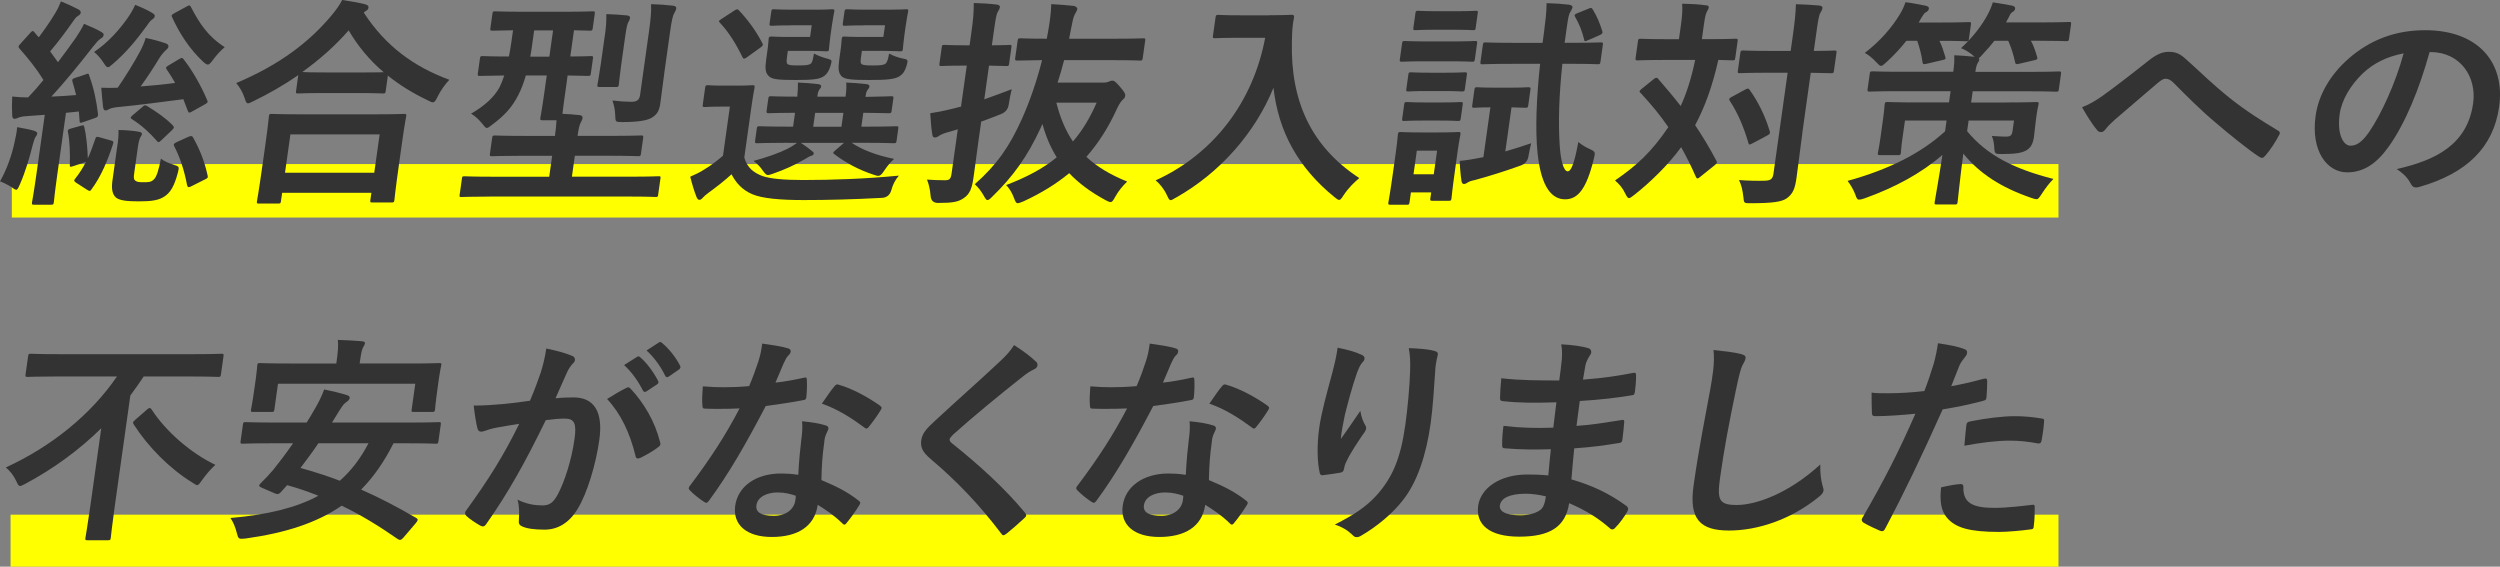 <?xml version="1.0" encoding="UTF-8"?><svg id="_レイヤー_2" xmlns="http://www.w3.org/2000/svg" viewBox="0 0 648.83 147.07"><rect x="0" y="0" width="648.83" height="147.07" fill="#808080" stroke="none"/><defs><style>.cls-1{fill:#ff0;}.cls-2{fill:#333;}</style></defs><g id="MV"><rect class="cls-1" x="3.07" y="42.58" width="531.17" height="13.88"/><g><path class="cls-2" d="M3.83,36.66c.29-1.26,.5-2.29,.63-3.66,1.69,.29,3.38,.63,4.32,.92,.66,.23,.92,.46,.89,.69-.05,.34-.14,.57-.41,.86-.21,.29-.51,1.14-.76,2.12-.8,3.2-1.91,7.03-3.35,10.29-.42,.92-.6,1.37-.94,1.37-.29,0-.65-.29-1.23-.69-.69-.46-2.25-1.26-2.97-1.49,1.7-3.03,3-6.52,3.83-10.41ZM22.27,19.27c.67-.23,.73-.23,.88,.34,1.21,3.32,1.86,6.46,2.29,10.01,.04,.57-.11,.8-.84,1.03l-2.97,1.03c-.85,.29-.96,.29-.98-.4l-.19-2.34-3.34,.34-2.21,15.73c-.74,5.26-.9,7.21-.94,7.49-.08,.57-.15,.63-.72,.63h-4.39c-.58,0-.63-.06-.55-.63,.05-.34,.43-2.23,1.17-7.49l2.14-15.21-4.73,.34c-.99,.06-1.76,.23-2.26,.46-.37,.17-.55,.23-.9,.23-.4,0-.53-.34-.56-.92-.09-1.43-.09-3.03,0-4.86,1.54,.17,2.74,.23,4.13,.23,1.42-1.49,2.73-2.97,3.98-4.52-1.79-2.92-3.95-5.6-6.24-8.18-.2-.23-.23-.4-.22-.51,.03-.23,.23-.4,.51-.74l2.53-2.8c.54-.57,.72-.63,1.06-.17,.4,.46,.74,.92,1.14,1.32,1.42-1.89,3-4.12,4.29-6.29,.68-1.14,1.02-1.89,1.47-3.03,1.59,.63,3.16,1.37,4.5,2.06,.54,.29,.67,.57,.62,.92-.05,.34-.31,.57-.62,.74-.5,.29-.78,.63-1.29,1.37-2.09,2.97-3.8,5.26-6.02,7.89l2.03,2.8c1.63-2.12,3.14-4.23,4.65-6.35,.8-1.2,1.48-2.29,2.12-3.6,1.47,.63,3.22,1.32,4.5,2.12,.48,.29,.63,.46,.58,.8-.06,.4-.26,.63-.76,.92-.63,.4-1.05,.92-2.1,2.23-3.74,4.8-7.42,9.27-10.69,12.81,2.09-.06,4.25-.23,6.41-.4-.29-1.2-.59-2.34-.95-3.49-.16-.51-.01-.74,.71-.97l2.79-.92Zm-1.3,13.38c.73-.23,.78-.17,.93,.4,.48,1.94,.84,5.55,.89,8.06,.74-1.6,1.32-3.26,1.91-4.98,.2-.63,.39-.74,1.11-.51l3.06,.86c.61,.17,.64,.34,.44,.97-1.32,4.06-3,8.24-5.58,11.72-.3,.51-.53,.46-1.16,.06l-2.75-1.77c-.69-.46-.66-.63-.31-1.09,1.12-1.37,2.02-2.86,2.8-4.35l-3.27,1.09c-.85,.29-.96,.23-.92-.4,.09-3.09-.04-6.29-.49-8.41-.09-.57-.02-.69,.71-.92l2.65-.74ZM39.63,3.43c.47,.34,.57,.46,.53,.74-.05,.34-.14,.57-.64,.86-.51,.34-.95,.97-1.59,1.89-2.43,3.32-5.03,6.58-8.64,9.67-.66,.57-.99,.86-1.28,.86-.35,0-.64-.4-1.16-1.2-.71-1.09-1.66-2.17-2.44-2.75,3.7-2.52,6.39-5.6,8.54-8.58,.94-1.32,1.7-2.63,2.13-3.66,1.48,.57,3.38,1.43,4.55,2.17Zm6.88,11.9c.31-.17,.5-.29,.67-.29s.27,.11,.47,.34c2.35,3.03,4.48,6.75,6.13,10.64,.22,.51,.14,.63-.55,1.03l-3.38,1.89c-.31,.17-.5,.29-.68,.29-.23,0-.32-.17-.45-.51l-1.14-2.97c-5.82,.74-11.24,1.49-16.57,2-1.29,.11-2.12,.29-2.56,.51-.44,.23-.69,.4-1.1,.4-.35,0-.53-.34-.61-.97-.15-1.43-.35-3.26-.46-4.92,1.55,.06,2.88,.06,4.27,0,1.95-2.8,4.43-6.86,5.61-9.09,.7-1.26,1.29-2.57,1.64-3.83,2.02,.4,3.8,.92,5.12,1.37,.6,.23,.86,.46,.79,.92-.05,.34-.25,.51-.64,.86-.39,.34-1.22,1.26-1.74,2.12-.98,1.66-3.06,4.92-4.84,7.32,3.15-.23,5.96-.51,8.96-.92-.69-1.26-1.45-2.4-2.22-3.55-.28-.46-.15-.57,.48-.97l2.77-1.66Zm-15.99,22.13c.18-1.26,.26-2.23,.23-3.72,1.33,0,3.84,.17,5.36,.46,.56,.11,.76,.34,.73,.57-.05,.34-.18,.46-.34,.74-.23,.4-.5,1.09-.7,2.52l-.97,6.92c-.15,1.03-.17,1.6,.3,1.94,.41,.34,.92,.4,2.02,.4s2.01,.06,2.75-.69c.8-.74,1.29-2.57,1.86-5.43,.83,.69,2.14,1.2,3.36,1.6,1.38,.46,1.44,.46,1.05,2-.98,3.72-1.99,5.15-3.34,6.12-1.54,1.09-3.43,1.37-6.78,1.37-3.12,0-4.99-.23-5.93-.97-.93-.8-1.25-2.17-.95-4.35l1.33-9.49Zm6.45-9.72c.59-.51,.71-.51,1.19-.23,2.34,1.43,4.71,3.03,6.58,4.92,.26,.23,.4,.46,.37,.69-.02,.17-.23,.4-.5,.69l-2.66,2.52c-.73,.69-.9,.69-1.25,.23-1.74-2-3.83-3.95-6.32-5.55-.27-.17-.48-.29-.46-.46,.02-.17,.16-.34,.49-.63l2.56-2.17ZM48.49,1.66c.69-.4,.85-.29,1.07,.17,2.19,4.18,4.31,7.55,8.76,10.41-.98,.8-2.14,2.06-3.06,3.32-.64,.86-.98,1.2-1.32,1.2-.29,0-.66-.23-1.22-.74-3.42-3.2-6.04-7.15-8.03-11.5-.27-.51-.19-.69,.56-1.09l3.25-1.77Zm.51,33.8c.67-.23,.84-.23,1.12,.23,1.79,3.26,2.91,6.01,3.76,9.84,.15,.57,.01,.74-.79,1.09l-3.42,1.72c-.68,.34-.97,.34-1.12-.29-.73-3.83-1.78-7.09-3.32-10.07-.27-.51-.13-.74,.61-1.09l3.15-1.43Z"/><path class="cls-2" d="M77.41,19.5c-3.71,2.57-7.61,4.8-11.63,6.75-.74,.34-1.12,.57-1.41,.57-.4,0-.58-.4-.9-1.43-.53-1.54-1.28-2.8-2.17-3.83,11.29-4.75,19-10.69,24.69-17.5,1.25-1.49,2.04-2.57,2.82-4.06,2.2,.34,4.29,.69,5.91,1.09,.66,.23,.98,.4,.91,.92-.04,.29-.2,.57-.7,.86-.19,.11-.38,.23-.52,.4,5.65,8.69,12.93,14.01,22.21,17.44-1.15,1.2-2.23,2.75-3.04,4.35-.5,1.09-.79,1.49-1.25,1.49-.29,0-.73-.17-1.31-.51-3.84-1.83-7.3-3.95-10.36-6.41l-.56,4c-.08,.57-.15,.63-.72,.63-.35,0-1.89-.11-6.51-.11h-8.95c-4.62,0-6.14,.11-6.54,.11-.58,0-.63-.06-.55-.63l.58-4.12Zm-10.17,33.34c-.58,0-.63-.06-.55-.63,.05-.34,.38-1.89,1.55-10.18l.69-4.92c.69-4.92,.81-6.58,.86-6.92,.08-.57,.15-.63,.72-.63,.35,0,2.35,.11,7.9,.11h18.48c5.54,0,7.58-.11,7.93-.11,.64,0,.68,.06,.6,.63-.05,.34-.4,2-.97,6.06l-.79,5.6c-1.16,8.24-1.26,9.78-1.3,10.07-.08,.57-.15,.63-.78,.63h-4.91c-.58,0-.63-.06-.55-.63l.27-1.89h-23.16l-.31,2.17c-.08,.57-.15,.63-.78,.63h-4.91Zm6.73-8.01h23.16l1.4-9.95h-23.16l-1.4,9.95Zm19.66-26.02c3.41,0,5.15-.06,5.96-.06-3.72-3.15-6.72-6.81-9.1-10.87-3.58,4.12-7.66,7.66-12.03,10.81,.69,.06,2.29,.11,6.22,.11h8.95Z"/><path class="cls-2" d="M127.02,51.02c-5.08,0-6.89,.11-7.23,.11-.58,0-.57-.06-.49-.63l.59-4.18c.07-.51,.08-.57,.66-.57,.35,0,2.12,.11,7.2,.11h14.79l.76-5.43h-7.62c-5.6,0-7.58,.11-7.93,.11-.64,0-.68-.06-.6-.63l.57-4.06c.09-.63,.15-.69,.79-.69,.35,0,2.29,.11,7.9,.11h7.62c.2-1.43,.32-2.69,.4-4.06h-3.64c-.58,0-.63-.06-.54-.69,.05-.34,.43-2.23,1.01-6.41l.64-4.52h-5.43c-.56,1.94-1.21,3.66-1.99,5.15-1.6,3.15-3.7,5.38-6.73,7.61-.72,.57-1.1,.86-1.39,.86-.35,0-.59-.34-1.18-1.09-.89-1.09-1.86-2-2.92-2.63,3.52-2,6.04-4.35,7.37-6.81,.4-.8,.83-1.83,1.24-3.09-4.34,.06-6.02,.11-6.31,.11-.58,0-.63-.06-.54-.69l.54-3.83c.08-.57,.15-.63,.72-.63,.29,0,2.06,.11,6.8,.11,.23-1.2,.46-2.46,.66-3.89l.41-2.92c-3.65,.06-5.04,.11-5.33,.11-.58,0-.63-.06-.55-.63l.53-3.77c.08-.57,.15-.63,.72-.63,.35,0,2,.11,7.03,.11h11.2c5.02,0,6.72-.11,7.06-.11,.58,0,.63,.06,.55,.63l-.53,3.77c-.08,.57-.15,.63-.72,.63-.29,0-1.38-.06-4.14-.11l-.96,6.81c3.64,0,5.04-.11,5.33-.11,.58,0,.63,.06,.55,.63l-.54,3.83c-.09,.63-.16,.69-.73,.69-.29,0-1.67-.06-5.3-.11l-.63,4.52c-.39,2.75-.63,4.46-.71,5.43,1.55,.06,2.98,.17,4.51,.34,.45,.06,.76,.34,.71,.69-.06,.46-.23,.8-.46,1.2-.31,.57-.55,1.43-.84,3.49h8.49c5.66,0,7.64-.11,7.99-.11,.58,0,.63,.06,.54,.69l-.57,4.06c-.08,.57-.15,.63-.72,.63-.35,0-2.29-.11-7.95-.11h-8.49l-.76,5.43h15.3c5.08,0,6.83-.11,7.18-.11,.58,0,.57,.06,.5,.57l-.59,4.18c-.08,.57-.09,.63-.67,.63-.35,0-2.06-.11-7.15-.11h-35.98Zm15.56-36.32l.96-6.81h-4.91l-.51,3.66c-.15,1.09-.3,2.17-.5,3.15h4.97Zm14.38-5.32c.28-2,.46-3.66,.4-5.72,2.19,.06,3.44,.17,5.38,.34,.57,.06,.82,.34,.78,.63-.06,.4-.15,.63-.37,.97-.3,.46-.53,1.32-.88,3.77l-1,7.09c-.49,3.49-.6,5.09-.65,5.43-.09,.63-.15,.69-.79,.69h-4.22c-.58,0-.63-.06-.54-.69,.05-.34,.39-1.94,.88-5.43l1-7.09Zm15.42,9.84c-.42,2.97-.72,5.55-1,7.55-.25,1.77-.69,2.86-2.21,3.77-1.14,.69-3.34,1.14-7.67,1.14-1.73,0-1.79,0-1.83-1.77-.05-1.32-.27-2.57-.73-3.83,1.87,.23,3.53,.34,4.8,.34,1.68,0,2.21-.51,2.4-1.89l2.27-16.19c.43-3.09,.67-5.2,.56-7.26,2.19,.06,3.73,.17,5.72,.4,.57,.06,.88,.34,.83,.63-.07,.51-.3,.92-.53,1.32-.38,.63-.66,1.83-1.08,4.8l-1.54,10.98Z"/><path class="cls-2" d="M193.17,40.89c.78,2.69,2.4,3.89,4.7,4.8,2.04,.69,5.51,1.03,10.54,1.03,7.45,0,16.1-.29,24.88-1.14-1.04,1.2-1.62,2.46-1.98,3.83q-.55,1.83-2.41,1.94c-7.39,.4-14.29,.57-20.3,.57s-10.8-.4-13.41-1.54c-2.5-1.09-4.11-2.8-5.34-5.15-1.73,1.6-3.73,3.15-6.05,4.86-.65,.51-1.04,.8-1.38,1.2-.34,.4-.6,.57-.89,.57-.35,0-.59-.29-.76-.74-.6-1.49-1.11-3.2-1.63-5.26,1.54-.69,2.41-1.09,3.67-1.89,1.64-.97,3.26-2.23,4.83-3.55l1.79-12.75h-2.37c-3,0-3.77,.11-4.06,.11-.64,0-.69-.06-.6-.69l.61-4.35c.08-.57,.15-.63,.78-.63,.29,0,1.02,.11,4.03,.11h3.23c3,0,3.94-.11,4.23-.11,.58,0,.63,.06,.55,.63-.05,.34-.4,2-.89,5.55l-1.77,12.58Zm.78-26.08c-.39,.29-.63,.4-.81,.4s-.33-.11-.46-.4c-1.65-3.43-3.59-6.52-5.85-8.92-.41-.4-.27-.51,.42-.97l3.24-2.12c.76-.46,.88-.51,1.29-.11,2.31,2.46,4.4,5.26,6.08,8.52,.22,.46,.2,.63-.51,1.14l-3.41,2.46Zm10.56,22.25c-5.66,0-7.64,.11-7.99,.11-.58,0-.63-.06-.54-.69l.43-3.09c.08-.57,.15-.63,.72-.63,.35,0,2.29,.11,7.95,.11h.75l.51-3.6c-4.74,0-6.49,.11-6.77,.11-.64,0-.68-.06-.6-.69l.43-3.09c.08-.57,.15-.63,.78-.63,.29,0,2.01,.11,6.74,.11,.16-1.54,.18-2.52,.17-3.66,2.06,.11,3.27,.17,5.2,.4,.51,.06,.88,.29,.84,.57-.05,.34-.18,.46-.47,.86-.37,.57-.42,.97-.54,1.83h7.33c.23-1.66,.25-2.63,.17-3.66,2.06,.11,3.33,.17,5.2,.4,.57,.06,.88,.29,.83,.63-.05,.34-.18,.46-.47,.86-.35,.46-.43,.97-.53,1.72l-.02,.11c4.57-.06,6.26-.17,6.61-.17,.64,0,.69,.06,.61,.63l-.43,3.09c-.09,.63-.15,.69-.79,.69-.35,0-2.01-.06-6.57-.11l-.51,3.6h1.04c5.66,0,7.64-.11,7.99-.11,.58,0,.63,.06,.55,.63l-.43,3.09c-.09,.63-.15,.69-.73,.69-.35,0-2.29-.11-7.95-.11h-3c2.7,1.77,6.08,3.15,11.02,4.18-.93,.86-1.83,1.94-2.5,2.97-.67,1.03-1.07,1.43-1.65,1.43-.29,0-.73-.17-1.28-.34-3.75-1.26-6.92-2.92-10.11-5.32-.42-.34-.28-.46,.31-.97l2.24-1.94h-11.21c.95,.63,1.84,1.26,2.67,1.94,.52,.4,.73,.57,.69,.86s-.36,.51-.84,.63c-.42,.11-1.26,.74-2,1.09-2.02,1.2-4.79,2.46-7.59,3.43-.67,.23-1.1,.4-1.44,.4-.52,0-.81-.4-1.44-1.26-.62-.92-1.43-1.72-2.32-2.4,3.6-.97,6.64-2.06,8.82-3.15,.81-.4,1.63-.92,2.47-1.54h-2.37Zm.82-30.48c-3.52,0-4.69,.11-5.04,.11-.58,0-.63-.06-.55-.63l.43-3.03c.08-.57,.15-.63,.72-.63,.35,0,1.49,.11,5.01,.11h5.89c2.77,0,3.77-.11,4.12-.11,.64,0,.69,.06,.61,.63-.05,.34-.3,1.32-.63,3.66l-.34,2.4c-.32,2.29-.35,3.32-.4,3.66-.07,.51-.14,.57-.77,.57-.35,0-1.31-.11-4.08-.11h-5.83l-.2,1.43c-.18,1.32-.13,1.72,.07,1.94,.36,.34,.98,.4,2.89,.4,2.08,0,2.79-.11,3.25-.51,.4-.4,.52-1.2,.77-2.57,1.07,.57,2.17,.97,3.62,1.37,1.06,.29,1.11,.34,.67,1.83-.42,1.32-.86,2-1.57,2.57-1.17,.92-3.1,1.09-7.49,1.09s-6.04-.17-6.86-.92c-.98-.86-1.11-1.94-.78-4.35l.43-3.09c.17-1.2,.15-1.89,.21-2.29,.08-.57,.15-.63,.78-.63,.35,0,1.37,.11,3.74,.11h6.24l.43-3.03h-5.31Zm13.05,26.31l.51-3.6h-7.33l-.51,3.6h7.33Zm5.95-26.31c-3.58,0-4.64,.11-4.98,.11-.64,0-.69-.06-.61-.63l.43-3.03c.08-.57,.15-.63,.78-.63,.35,0,1.37,.11,4.95,.11h6.12c2.71,0,3.77-.11,4.12-.11,.58,0,.63,.06,.55,.63-.05,.34-.3,1.32-.63,3.66l-.34,2.4c-.32,2.29-.35,3.32-.4,3.66-.07,.51-.14,.57-.72,.57-.35,0-1.37-.11-4.08-.11h-5.83l-.21,1.49c-.19,1.32-.17,1.6,.08,1.89,.31,.29,.92,.4,3.06,.4,1.79,0,2.79-.11,3.18-.46,.45-.34,.69-1.2,.95-2.63,1.02,.57,2.45,1.09,3.68,1.32,1.3,.23,1.27,.4,.82,1.94-.42,1.32-.85,1.94-1.56,2.46-1.23,.97-3.45,1.14-8.07,1.14s-6.33-.17-7.15-.92c-.86-.86-1-1.94-.66-4.35l.43-3.09c.17-1.2,.15-1.89,.21-2.29,.08-.57,.15-.63,.72-.63,.4,0,1.37,.11,3.85,.11h6.24l.43-3.03h-5.37Z"/><path class="cls-2" d="M254.24,34.43c-.56,4-1.17,8.75-1.57,11.55-.41,2.92-.96,4.4-2.62,5.49-1.4,.92-2.71,1.2-6.58,1.2q-1.79,0-1.94-1.77c-.15-1.83-.52-3.32-.96-4.29,1.54,.11,3.04,.17,4.65,.17,1.16,0,1.54-.29,1.74-1.72l1.62-11.5-2.95,.86c-1.09,.34-1.65,.63-2.04,.92-.32,.23-.68,.34-.97,.34-.35,0-.55-.17-.65-.69-.25-1.54-.43-3.49-.54-5.6,1.89-.29,3.37-.57,5.47-1.09l2.51-.63,1.5-10.64h-.81c-4.1,0-5.39,.11-5.73,.11-.58,0-.63-.06-.55-.63l.59-4.23c.08-.57,.15-.63,.72-.63,.35,0,1.6,.11,5.7,.11h.81l.4-2.86c.51-3.66,.71-5.49,.68-8.12,2.19,.06,4.08,.17,5.95,.4,.57,.06,.88,.34,.84,.63-.06,.46-.29,.8-.51,1.2-.44,.69-.61,1.89-1.16,5.78l-.42,2.97c3.06,0,4.23-.11,4.58-.11,.52,0,.57,.06,.49,.63l-.59,4.23c-.08,.57-.15,.63-.67,.63-.35,0-1.49-.06-4.55-.11l-1.23,8.75c2.43-.86,4.93-1.77,7.13-2.63-.26,1.03-.58,2.52-.78,3.95q-.26,1.83-2.03,2.52c-1.59,.63-3.36,1.32-5.12,1.94l-.4,2.86Zm31.8-12.98c.98,0,1.34-.11,1.65-.23,.37-.17,.67-.29,1.02-.29,.4,0,.73,.17,1.92,1.54,1.29,1.49,1.46,1.94,1.4,2.4-.06,.46-.27,.69-.6,.97-.33,.29-.89,.97-1.55,2.4-2.18,4.8-4.77,8.86-7.93,12.47,2.81,2.63,6.33,4.69,10.59,6.41-1.14,1.09-2.24,2.4-3.1,3.95-.54,.97-.77,1.37-1.23,1.37-.29,0-.67-.17-1.31-.51-3.81-2.06-6.9-4.35-9.41-6.98-3.33,2.75-7.19,5.15-11.89,7.32-.73,.29-1.16,.46-1.45,.46-.46,0-.64-.4-.93-1.2-.5-1.37-1.24-2.69-2.11-3.49,5.25-2,9.61-4.29,13.14-7.21-1.6-2.57-2.82-5.43-3.7-8.64-.16,.34-.32,.63-.42,.92-3.49,7.55-7.21,12.7-12.63,17.96-.54,.57-.93,.86-1.22,.86s-.53-.34-.94-1.09c-.74-1.32-1.43-2.17-2.35-3.03,5.74-5.09,8.99-9.72,12.27-17.04,2.02-4.52,3.87-9.89,5.19-15.16-4.46,.06-6.14,.11-6.43,.11-.58,0-.63-.06-.54-.69l.63-4.46c.08-.57,.15-.63,.72-.63,.29,0,2.06,.11,6.86,.11,.07-.51,.15-1.09,.28-1.6,.58-3.32,.83-5.49,.86-7.38,2.24,.11,4.12,.29,5.83,.46,.56,.11,.98,.46,.93,.8-.06,.46-.43,.97-.66,1.43-.39,.74-.62,1.94-1.03,4.06l-.43,2.23h11.44c5.54,0,7.47-.11,7.81-.11,.52,0,.57,.06,.49,.63l-.63,4.46c-.09,.63-.15,.69-.67,.69-.35,0-2.24-.11-7.78-.11h-11.96c-.5,1.94-1.07,3.95-1.69,5.83h11.55Zm-11.88,5.2c1,3.95,2.39,7.26,4.3,10.07,2.48-2.86,4.45-6.18,6.15-10.07h-10.45Z"/><path class="cls-2" d="M329.4,3.95c4.16,0,5.44-.11,5.79-.11,.52,0,.73,.11,.65,.69-.41,2.06-.51,3.6-.55,6.35-.38,15.44,5.07,27.22,17.5,35.34-1.18,.97-2.71,2.4-4.02,4.35-.59,.92-.88,1.32-1.22,1.32-.29,0-.65-.29-1.22-.74-9.43-7.66-14.54-16.99-15.82-28.37-4.77,11.72-13.9,22.08-25.26,28.48-.75,.4-1.14,.69-1.42,.69-.4,0-.57-.46-1.02-1.37-.71-1.54-1.84-2.92-2.88-3.77,15.3-6.98,25.37-20.65,28.42-37h-7.16c-4.16,0-5.45,.11-5.79,.11-.63,0-.68-.06-.6-.63l.68-4.8c.08-.57,.15-.63,.78-.63,.35,0,1.6,.11,5.76,.11h7.39Z"/><path class="cls-2" d="M377.75,43.24c-.93,6.63-.99,7.89-1.04,8.24-.08,.57-.15,.63-.72,.63h-4.22c-.58,0-.63-.06-.55-.63l.22-1.54h-5.26l-.36,2.57c-.08,.57-.15,.63-.72,.63h-4.16c-.64,0-.69-.06-.61-.63,.05-.34,.35-1.66,1.32-8.58l.51-3.66c.51-3.6,.58-4.98,.64-5.38,.08-.57,.15-.63,.78-.63,.35,0,1.54,.11,5.24,.11h4.33c3.7,0,4.93-.11,5.33-.11,.58,0,.63,.06,.55,.63-.05,.34-.36,1.72-.73,4.4l-.55,3.95Zm-1.09-32.49c4.39,0,5.85-.11,6.14-.11,.58,0,.63,.06,.55,.63l-.57,4.06c-.09,.63-.15,.69-.73,.69-.29,0-1.72-.11-6.11-.11h-5.89c-4.45,0-5.85,.11-6.2,.11-.58,0-.63-.06-.54-.69l.57-4.06c.08-.57,.15-.63,.72-.63,.35,0,1.72,.11,6.16,.11h5.89Zm-2.51,15.84c3.46,0,4.52-.11,4.87-.11,.63,0,.68,.06,.6,.63l-.51,3.66c-.08,.57-.15,.63-.78,.63-.35,0-1.37-.11-4.83-.11h-4.1c-3.52,0-4.58,.11-4.93,.11-.58,0-.63-.06-.55-.63l.51-3.66c.08-.57,.15-.63,.72-.63,.35,0,1.37,.11,4.89,.11h4.1Zm1.08-7.72c3.46,0,4.52-.11,4.87-.11,.63,0,.68,.06,.6,.63l-.52,3.72c-.08,.57-.15,.63-.78,.63-.35,0-1.37-.11-4.83-.11h-4.1c-3.52,0-4.58,.11-4.93,.11-.58,0-.63-.06-.55-.63l.52-3.72c.08-.57,.15-.63,.72-.63,.35,0,1.37,.11,4.89,.11h4.1Zm2.53-15.96c3.7,0,4.87-.11,5.21-.11,.64,0,.63,.06,.55,.63l-.53,3.77c-.08,.57-.09,.63-.72,.63-.35,0-1.49-.11-5.18-.11h-4.45c-3.75,0-4.93,.11-5.27,.11-.58,0-.63-.06-.55-.63l.53-3.77c.08-.57,.15-.63,.72-.63,.35,0,1.48,.11,5.24,.11h4.45Zm-10.05,36.2l-.86,6.12h5.26l.86-6.12h-5.26Zm24.36-16.36c3.23,0,4.17-.11,4.52-.11,.64,0,.69,.06,.6,.69l-.55,3.95c-.09,.63-.15,.69-.79,.69-.35,0-1.15-.06-3.56-.11l-1.61,11.44c2.17-.63,4.4-1.32,6.71-2.12-.24,.86-.47,2.12-.7,3.32q-.26,1.83-2.02,2.46c-4.26,1.54-8.18,2.75-11.91,3.77-1.19,.23-1.57,.46-1.94,.69-.32,.23-.63,.34-.86,.34-.35,0-.54-.23-.65-.74-.19-1.14-.4-3.32-.47-5.26,1.87-.17,3.53-.46,5.2-.8l.95-.17,1.82-12.93c-2.95,0-3.83,.11-4.17,.11-.58,0-.63-.06-.54-.69l.55-3.95c.09-.63,.15-.69,.73-.69,.35,0,1.25,.11,4.49,.11h4.22Zm.35-6.18c-5.43,0-7.29,.11-7.64,.11-.58,0-.63-.06-.54-.69l.61-4.35c.08-.57,.15-.63,.72-.63,.35,0,2.18,.11,7.61,.11h7.16l.3-2.12c.48-3.83,.73-5.6,.75-8.18,2.3,.06,3.85,.17,5.84,.4,.56,.11,.93,.34,.89,.63-.06,.4-.28,.74-.51,1.14-.44,.69-.58,1.26-1.02,4.4l-.52,3.72h1.79c5.37,0,7.24-.11,7.58-.11,.58,0,.63,.06,.55,.63l-.61,4.35c-.09,.63-.15,.69-.73,.69-.35,0-2.18-.11-7.55-.11h-1.62c-.86,8.18-1.09,15.16-.68,21.28,.28,4.18,1.09,6.63,2.07,6.63,.87,0,1.73-2,2.75-7.61,.98,.8,2.05,1.43,2.98,1.83,1.58,.69,1.43,.92,1.01,2.69-1.89,7.66-4.11,10.35-7.4,10.35s-6.19-2.8-7.16-11.95c-.64-6.12-.29-14.36,.66-23.22h-7.28Zm19.8-14.3c.74-.34,.85-.29,1.18,.23,1.08,1.77,1.77,3.43,2.45,5.6,.16,.51-.05,.74-.85,1.09l-2.89,1.26c-.87,.4-.91,.29-1-.29-.55-2.23-1.29-4-2.31-5.78-.27-.51-.13-.69,.6-.97l2.82-1.14Z"/><path class="cls-2" d="M429.26,20.48c.26-.23,.44-.29,.62-.29s.34,.06,.48,.29c1.99,2.29,3.97,4.63,5.83,7.03,1.41-3.03,2.7-6.86,3.76-11.95h-7.91c-4.97,0-6.66,.11-7,.11-.58,0-.63-.06-.54-.69l.6-4.29c.08-.57,.15-.63,.72-.63,.35,0,2.01,.11,6.97,.11h2.95l.51-3.66c.35-2.52,.45-4,.32-5.55,2.13,.06,3.97,.11,6.07,.4,.58,0,.89,.23,.84,.57-.06,.4-.27,.69-.51,1.14-.24,.46-.46,1.2-.77,3.43l-.51,3.66h1.67c5.02,0,6.71-.11,7.06-.11,.58,0,.63,.06,.55,.63l-.6,4.29c-.09,.63-.15,.69-.73,.69-.29,0-1.26-.06-3.68-.11-1.56,6.98-3.59,12.41-6.02,16.93,1.96,2.92,3.78,5.95,5.47,9.15,.28,.46,.32,.63-.34,1.2l-3.84,3.09c-.26,.23-.52,.4-.69,.4s-.26-.17-.45-.51c-1.13-2.63-2.4-5.15-3.78-7.61-3.37,4.63-8.11,9.21-12.2,12.41-.65,.51-1.04,.8-1.33,.8-.35,0-.58-.4-.99-1.2-.62-1.37-1.56-2.46-2.64-3.37,5.76-4,9.4-7.32,13.84-13.84-2.06-3.03-4.48-5.95-7.19-8.86-.41-.34-.39-.51,.2-1.03l3.26-2.63Zm23.7,2.75c.63-.34,.86-.34,1.14,.11,2.22,3.09,4.02,6.75,5.2,10.69,.15,.57,.07,.74-.56,1.09l-3.99,2.12c-.75,.4-.86,.34-1.01-.23-1.17-4-2.69-7.61-4.78-10.81-.33-.51-.19-.69,.43-1.03l3.57-1.94Zm14.81,11.32c-.56,4-1.06,8.35-1.51,11.55-.41,2.92-.93,4.18-2.55,5.38-1.34,.92-3.76,1.26-9.36,1.26-1.73,0-1.74,.06-1.9-1.72-.21-1.77-.54-3.15-1.13-4.29,2.23,.17,4.82,.23,6.56,.17,1.67,0,2.2-.46,2.39-1.83l3.68-26.19h-5.54c-4.85,0-6.48,.11-6.83,.11-.58,0-.63-.06-.55-.63l.65-4.63c.08-.57,.15-.63,.72-.63,.35,0,1.95,.11,6.8,.11h5.54l.57-4.06c.51-3.66,.71-5.49,.79-8.06,2.07,.06,4.19,.17,6.07,.34,.57,.06,.88,.34,.83,.63-.07,.51-.29,.8-.51,1.2-.44,.69-.62,1.94-1.16,5.78l-.59,4.18c3.64,0,5.04-.11,5.33-.11,.58,0,.63,.06,.55,.63l-.65,4.63c-.08,.57-.15,.63-.72,.63-.29,0-1.67-.06-5.3-.11l-2.2,15.67Z"/><path class="cls-2" d="M520.47,26.59c5.66,0,7.7-.11,8.1-.11,.52,0,.57,.06,.49,.63-.05,.34-.28,1.14-.53,2.92l-.1,.74c-.23,1.6-.37,3.43-.54,4.69-.23,1.66-.74,2.8-1.88,3.49-1.08,.69-2.74,1.03-6.38,1.03-1.85,0-1.96,0-2.06-1.77-.07-1.14-.24-2-.63-2.92,1.83,.11,2.98,.17,3.61,.17,1.27,0,1.61-.34,1.77-1.49l.38-2.69h-11.78l-.39,2.75c5.07,6.23,12.25,9.84,22.4,12.41-1.08,1.09-2.07,2.4-2.96,3.77-.73,1.09-.96,1.49-1.42,1.49-.35,0-.73-.11-1.34-.34-7.88-2.69-13.49-6.35-17.67-11.5-.89,6.75-1.32,11.44-1.48,12.58-.08,.57-.15,.63-.72,.63h-4.74c-.52,0-.57-.06-.49-.63,.16-1.14,1.01-5.55,2.01-12.24-5.53,4.8-12.34,8.46-20.18,11.27-.67,.23-1.09,.34-1.43,.34-.52,0-.69-.4-1.06-1.49-.52-1.26-1.21-2.46-1.95-3.37,10.7-2.97,18.96-7.09,25.31-12.87l.39-2.8h-10.8l-.68,4.8c-.32,2.29-.33,3.2-.38,3.55-.08,.57-.15,.63-.67,.63h-4.74c-.58,0-.63-.06-.55-.63,.06-.4,.31-1.37,.69-4.12l.59-4.23c.38-2.69,.42-3.77,.47-4.18,.08-.57,.15-.63,.72-.63,.4,0,2.41,.11,8.07,.11h7.91l.41-2.92h-13.46c-5.31,0-7.12,.11-7.47,.11-.64,0-.69-.06-.61-.63l.56-4c.08-.57,.15-.63,.78-.63,.35,0,2.12,.11,7.43,.11h13.46c.24-1.72,.32-2.69,.26-4.29,1.78,.06,3.49,.23,5.26,.4l-.51-.46c-.99-.8-2.05-1.43-2.99-1.77,3.19-2.97,5.53-6.06,6.96-8.81,.47-.86,.89-1.83,1.3-3.09,1.58,.23,3.84,.63,5.02,.86,.55,.17,.82,.34,.75,.8-.06,.46-.32,.63-.76,.92s-.55,.63-1.03,1.6c-.22,.34-.38,.69-.55,1.03h8.61c5.43,0,7.35-.11,7.7-.11,.58,0,.63,.06,.55,.63l-.52,3.72c-.08,.57-.15,.63-.72,.63-.35,0-2.24-.11-7.67-.11h-1.5c.69,1.26,1.18,2.69,1.61,4.18,.15,.57,.08,.69-.64,.86l-3.94,.92c-.9,.23-1.06,.11-1.15-.46-.42-1.94-1.02-3.83-1.77-5.49h-3.58c-.85,1.09-1.82,2.23-3.03,3.49-.48,.57-.82,.92-1.07,1.03,.16,.11,.2,.23,.18,.34-.05,.34-.2,.57-.42,.92-.23,.4-.43,.97-.61,2.29h14.15c5.31,0,7.12-.11,7.47-.11,.63,0,.69,.06,.61,.63l-.56,4c-.08,.57-.15,.63-.78,.63-.35,0-2.12-.11-7.43-.11h-14.15l-.41,2.92h8.89Zm-25.7-16.01c-1.48,1.89-3.18,3.72-5.17,5.55-.72,.63-1.06,.97-1.41,.97s-.65-.34-1.25-.97c-1-1.09-2.09-1.94-2.96-2.4,3.95-3.03,6.98-6.52,9.09-10.01,.68-1.14,1.02-1.89,1.48-3.15,1.87,.23,3.67,.63,5.24,.92,.61,.17,.88,.34,.81,.8-.06,.46-.38,.69-.82,.92-.38,.23-.6,.57-1.13,1.43l-.69,1.2h6.12c4.91,0,6.54-.11,6.89-.11,.58,0,.63,.06,.55,.63l-.52,3.72c-.08,.57-.15,.63-.72,.63-.35,0-1.89-.11-6.92-.11,.62,1.32,1.07,2.63,1.5,4.12,.15,.57,.13,.69-.7,.86l-4.12,.97c-.9,.23-1,.11-1.09-.46-.29-2.06-.79-3.83-1.37-5.49h-2.83Z"/><path class="cls-2" d="M545.89,24.71c2.12-1.49,6.77-5.03,11.58-8.86,2.15-1.72,3.69-2.4,5.36-2.4,1.96,0,2.99,.51,4.73,2.12,3.85,3.43,6.01,5.72,11.09,9.84,4.63,3.66,8.3,5.89,12.45,8.41,.54,.23,.77,.69,.41,1.2-.88,1.72-2.28,3.89-3.59,5.38-.35,.4-.6,.57-.83,.57s-.45-.06-.77-.29c-2.55-1.6-8.2-6.18-11.24-8.81-3.72-3.09-7.37-6.75-10.71-10.12-.95-1.03-1.66-1.32-2.36-1.32-.63,0-1.29,.51-2.13,1.2-3.22,2.8-7.94,6.75-11.03,9.44-1.32,1.2-1.87,1.77-2.43,2.52-.35,.46-.73,.69-1.14,.69s-.73-.17-1.02-.51c-1.04-1.2-2.8-3.95-3.9-5.95,1.83-.69,3.4-1.6,5.52-3.09Z"/><path class="cls-2" d="M630.56,13.5c-2.69,9.72-6.37,18.64-10.68,24.65-3.09,4.29-6.41,6.58-10.74,6.58-5.08,0-9.47-5.38-8.16-14.7,.77-5.49,3.88-10.75,8.62-14.87,5.53-4.8,12-7.32,19.8-7.32,13.86,0,20.81,8.46,19.21,19.85-1.5,10.64-8.5,17.33-20.71,20.82-1.26,.34-1.75,.11-2.34-1.03-.5-.97-1.53-2.29-3.54-3.6,10.08-2.29,18.33-6.29,19.84-17.1,.96-6.81-3.33-13.27-11.07-13.27h-.23Zm-17.35,5.55c-3.21,3.09-5.48,6.92-5.99,10.58-.74,5.26,.99,8.18,2.78,8.18,1.5,0,2.88-.74,4.82-3.49,3.19-4.63,6.95-12.87,9-20.47-4.16,.8-7.62,2.4-10.61,5.2Z"/></g><rect class="cls-1" x="2.74" y="133.58" width="531.5" height="13.49"/><g><path class="cls-2" d="M14.53,97.71c-5.2,0-7,.11-7.35,.11-.58,0-.63-.06-.54-.69l.65-4.63c.09-.63,.15-.69,.73-.69,.35,0,2.12,.11,7.32,.11H50.11c5.2,0,6.95-.11,7.35-.11,.58,0,.63,.06,.54,.69l-.65,4.63c-.09,.63-.15,.69-.73,.69-.4,0-2.12-.11-7.32-.11h-12.01c-1.1,1.66-2.26,3.32-3.46,4.92l-4.04,28.71c-.74,5.26-.99,7.89-1.04,8.24-.08,.57-.15,.63-.72,.63h-5.31c-.58,0-.63-.06-.55-.63,.06-.4,.53-2.97,1.27-8.24l2.84-20.19c-5.7,5.6-12.33,10.47-19.7,14.41-.68,.34-1.06,.57-1.35,.57-.4,0-.59-.34-1.03-1.32-.67-1.37-1.44-2.46-2.69-3.49,11.85-5.43,22.15-13.78,28.85-23.62H14.53Zm23.69,8.52c.26-.23,.45-.34,.63-.34s.27,.11,.47,.34c3.84,5.95,10.46,11.5,16.57,14.41-1.26,1.14-2.44,2.57-3.44,3.95-.65,.92-.94,1.32-1.28,1.32-.29,0-.6-.29-1.29-.69-5.85-3.6-11.41-9.21-15.16-15.04-.33-.51-.25-.69,.41-1.26l3.09-2.69Z"/><path class="cls-2" d="M104.58,139.64c-.42,.51-.78,.63-1.31,.29-4.79-3.32-9.46-6.23-14.6-8.69-6.53,4.52-14.68,7.09-24.93,8.52-1.81,.17-1.87,.17-2.28-1.43-.37-1.49-.93-2.86-1.65-3.89,9.76-.86,17.13-2.69,22.82-5.78-2.57-1.03-5.21-1.94-8.1-2.75l-1.71,1.89c-.47,.46-.77,.57-1.53,.23l-3.32-1.43c-.92-.4-.83-.63-.36-1.14,1.13-1.09,2.29-2.34,3.33-3.55,1.61-2,3.38-4.35,5.12-6.86h-5.83c-5.14,0-6.89,.11-7.24,.11-.58,0-.63-.06-.55-.63l.61-4.35c.08-.57,.15-.63,.72-.63,.35,0,2.06,.11,7.2,.11h8.61c.59-.92,1.19-1.89,1.73-2.86,.98-1.6,2.16-3.83,2.83-5.72,2.02,.4,4.2,.92,5.97,1.49,.45,.11,.69,.4,.65,.74-.05,.34-.33,.69-.84,1.03-.5,.29-.99,.86-1.81,2.17l-1.94,3.15h20.44c5.14,0,6.83-.11,7.24-.11,.58,0,.63,.06,.55,.63l-.61,4.35c-.08,.57-.15,.63-.72,.63-.4,0-2.06-.11-7.2-.11h-3.75c-2.41,4.8-5.16,8.75-8.39,12.01,4.84,2.12,9.57,4.63,14.33,7.38,.26,.17,.36,.29,.33,.51-.03,.23-.18,.46-.46,.8l-3.32,3.89Zm1.63-45.3c5.43,0,7.41-.11,7.76-.11,.58,0,.63,.06,.55,.57-.05,.34-.31,1.37-.53,2.92l-.33,2.34c-.71,5.03-.71,5.89-.76,6.23-.08,.57-.15,.63-.72,.63h-4.79c-.58,0-.63-.06-.55-.63l.94-6.69h-35.63l-.94,6.69c-.08,.57-.15,.63-.72,.63h-4.79c-.58,0-.63-.06-.55-.63,.06-.4,.29-1.2,.99-6.23l.27-1.89c.28-2,.31-3.03,.36-3.37,.07-.51,.14-.57,.72-.57,.4,0,2.29,.11,7.72,.11h12.07l.1-.69c.35-2.46,.45-4,.3-5.43,2.13,.06,4.25,.17,6.19,.34,.63,.06,.89,.23,.85,.51-.06,.4-.27,.69-.51,1.14-.24,.46-.46,1.2-.77,3.43l-.1,.69h12.88Zm-23.58,20.7c-1.46,2.17-3.03,4.29-4.65,6.41,3.5,.97,6.93,2.06,10.22,3.32,2.97-2.63,5.37-5.78,7.43-9.72h-12.99Z"/><path class="cls-2" d="M140.31,96.8c.53-1.72,1.13-3.95,1.47-6.35,2.91,.63,4.48,1.03,6.67,1.89,.55,.17,.84,.63,.76,1.14-.04,.29-.2,.57-.53,.86-.68,.74-1.06,1.37-1.46,2.17-1.08,2.34-1.96,4.46-3.04,6.86,1.58-.17,3.32-.23,4.65-.23,5.37,0,7.74,3.72,6.71,11.04-.87,6.18-3.09,13.78-5.63,17.9-2.19,3.66-5.2,5.38-8.55,5.38-2.77,0-4.7-.29-5.89-.86-.65-.29-.93-.74-.81-1.6,.08-1.83,.19-3.43-.35-5.32,2.43,1.2,4.64,1.49,6.43,1.49,1.91,0,2.87-.69,4.12-3.03,1.66-3.2,3.47-8.64,4.25-14.24,.56-4-.01-5.26-2.55-5.26-1.39,0-3.2,.17-4.91,.4-5.35,10.98-9.76,18.87-15.39,26.88-.45,.74-.93,.86-1.58,.51-.97-.51-3.03-1.89-3.63-2.52-.25-.29-.39-.51-.34-.86,.02-.17,.11-.4,.32-.63,5.74-7.95,9.59-14.01,13.72-22.42-2.3,.34-4.2,.69-5.8,.97-1.54,.29-2.51,.63-3.31,.92-.85,.29-1.53,.17-1.74-.74-.33-1.32-.68-3.37-.96-5.89,2.54,0,5.11-.17,7.68-.4,2.46-.23,4.63-.51,6.93-.86,1.38-3.26,2.07-5.26,2.75-7.21Zm22.33,3.83c.44-.23,.71-.11,1.06,.29,3.41,3.66,6.27,8.41,7.63,13.9,.16,.51,.06,.8-.39,1.14-1.11,.92-3.5,2.29-4.73,2.86-.62,.29-1.19,.23-1.26-.46-1.47-6.01-3.78-10.92-7.39-14.81,1.58-.97,3.42-2.12,5.09-2.92Zm2.68-8.01c.32-.23,.54-.17,.85,.11,1.6,1.37,3.35,3.66,4.63,6.12,.18,.34,.14,.63-.3,.92l-2.67,1.77c-.44,.29-.73,.23-.96-.17-1.36-2.63-2.91-4.8-4.9-6.63l3.36-2.12Zm5.66-3.72c.38-.23,.54-.17,.85,.11,1.91,1.6,3.67,3.89,4.66,5.89,.18,.34,.19,.69-.32,1.03l-2.56,1.77c-.51,.34-.78,.17-.96-.17-1.21-2.46-2.76-4.63-4.85-6.58l3.18-2.06Z"/><path class="cls-2" d="M208.6,98.06c.54-.17,.78-.17,.8,.46,.09,1.43,.02,3.15-.13,4.63-.07,.51-.32,.63-.79,.69-3.21,.63-6.09,1.03-9.75,1.54-5.05,9.67-9.57,17.56-14.71,24.54-.29,.4-.49,.57-.72,.57-.17,0-.39-.11-.65-.29-1.22-.8-2.72-2-3.58-2.92-.26-.23-.35-.4-.32-.63,.02-.17,.11-.4,.39-.69,5.33-7.09,9.23-13.1,12.8-19.96-2.21,.11-4,.11-5.79,.11-1.27,0-1.73,0-3.17-.06-.58,0-.67-.17-.68-.92-.14-1.09-.04-2.97,.1-4.86,2.34,.17,3.66,.23,5.34,.23,2.25,0,3.99-.06,6.68-.29,1.03-2.4,1.71-4.35,2.4-6.41,.63-2,.75-2.86,1-4.63,2.44,.34,4.87,.69,6.59,1.2,.56,.11,.86,.46,.8,.86-.06,.46-.28,.74-.67,1.09-.41,.46-.71,.97-1.22,2.12-.6,1.37-1.31,3.15-2.07,4.86,2.28-.23,5.01-.74,7.34-1.26Zm-.54,15.33c.16-1.54,.23-2.46,.11-4.06,2.79,.29,4.26,.51,6.14,1.09,.5,.11,.75,.4,.68,.92-.02,.11-.19,.51-.52,1.2-.33,.69-.48,1.37-.56,2.34-.47,3.37-.65,5.83-.73,9.72,3.93,1.66,6.58,2.92,9.65,5.32,.52,.4,.55,.63,.18,1.2-1.12,1.77-2.12,3.2-3.31,4.63-.21,.29-.4,.4-.58,.4s-.33-.11-.53-.34c-2.24-2.17-4.2-3.43-6.37-4.8-.8,5.72-5.33,8.35-11.92,8.35s-10.18-3.2-9.49-8.12c.7-4.98,5.33-8.35,11.86-8.35,1.1,0,2.71,.06,4.51,.34,.17-3.66,.54-7.15,.86-9.84Zm-6.13,14.41c-2.89,0-5.3,1.14-5.61,3.32-.26,1.83,1.23,2.75,4.52,2.75,3.12,0,5.26-1.66,5.59-4.06,.07-.51,.11-.8,.1-1.14-1.32-.46-2.83-.86-4.62-.86Zm14.61-27.51c.43-.57,.72-.63,1.27-.4,3.28,.92,7.52,3.2,10.56,5.38,.31,.23,.46,.4,.43,.63-.02,.17-.11,.4-.33,.69-.75,1.26-2.04,3.03-3.02,4.23-.21,.29-.4,.4-.58,.4s-.28-.06-.49-.23c-3.09-2.29-6.89-4.8-11.08-6.23,1.22-1.72,2.33-3.43,3.23-4.46Z"/><path class="cls-2" d="M268.93,93.88c.26,.23,.37,.69,.33,.92-.07,.51-.41,.86-.96,1.09-.74,.34-1.68,.86-3.05,2-5.59,4.4-12.77,10.29-17.86,14.87-.61,.63-.89,.97-.93,1.26-.05,.34,.14,.63,.61,1.03,6.75,5.38,13.67,11.61,18.95,18.02,.19,.29,.33,.51,.3,.74-.03,.23-.17,.4-.5,.69-1.53,1.43-3.44,3.09-4.54,3.95-.39,.29-.64,.46-.87,.46s-.38-.17-.62-.51c-5.65-7.44-11.29-13.38-18.31-19.33-1.96-1.66-2.65-2.92-2.39-4.8,.27-1.89,1.48-3.15,3.54-5.03,5.65-5.26,11.11-10.01,16.83-15.39,1.79-1.66,2.83-2.86,3.72-4.29,2.33,1.49,4.32,2.97,5.74,4.35Z"/><path class="cls-2" d="M309.17,98.06c.54-.17,.78-.17,.8,.46,.09,1.43,.02,3.15-.13,4.63-.07,.51-.32,.63-.79,.69-3.21,.63-6.09,1.03-9.75,1.54-5.05,9.67-9.57,17.56-14.71,24.54-.29,.4-.49,.57-.72,.57-.17,0-.39-.11-.65-.29-1.22-.8-2.72-2-3.58-2.92-.26-.23-.35-.4-.32-.63,.02-.17,.11-.4,.39-.69,5.33-7.09,9.23-13.1,12.8-19.96-2.21,.11-4,.11-5.79,.11-1.27,0-1.73,0-3.17-.06-.58,0-.67-.17-.68-.92-.14-1.09-.04-2.97,.1-4.86,2.34,.17,3.66,.23,5.34,.23,2.25,0,3.99-.06,6.68-.29,1.03-2.4,1.71-4.35,2.4-6.41,.63-2,.75-2.86,1-4.63,2.44,.34,4.87,.69,6.59,1.2,.56,.11,.86,.46,.8,.86-.06,.46-.28,.74-.67,1.09-.41,.46-.71,.97-1.22,2.12-.6,1.37-1.31,3.15-2.07,4.86,2.28-.23,5.01-.74,7.34-1.26Zm-.54,15.33c.16-1.54,.23-2.46,.11-4.06,2.79,.29,4.26,.51,6.14,1.09,.5,.11,.75,.4,.68,.92-.02,.11-.19,.51-.52,1.2-.33,.69-.48,1.37-.56,2.34-.47,3.37-.65,5.83-.73,9.72,3.93,1.66,6.58,2.92,9.65,5.32,.52,.4,.55,.63,.18,1.2-1.12,1.77-2.12,3.2-3.31,4.63-.21,.29-.4,.4-.58,.4s-.33-.11-.53-.34c-2.24-2.17-4.2-3.43-6.37-4.8-.8,5.72-5.33,8.35-11.92,8.35s-10.18-3.2-9.49-8.12c.7-4.98,5.33-8.35,11.86-8.35,1.1,0,2.71,.06,4.51,.34,.17-3.66,.54-7.15,.86-9.84Zm-6.13,14.41c-2.89,0-5.3,1.14-5.61,3.32-.26,1.83,1.23,2.75,4.52,2.75,3.12,0,5.26-1.66,5.59-4.06,.07-.51,.11-.8,.1-1.14-1.32-.46-2.83-.86-4.62-.86Zm14.61-27.51c.43-.57,.72-.63,1.27-.4,3.28,.92,7.52,3.2,10.56,5.38,.31,.23,.46,.4,.43,.63-.02,.17-.11,.4-.33,.69-.75,1.26-2.04,3.03-3.02,4.23-.21,.29-.4,.4-.58,.4s-.28-.06-.49-.23c-3.09-2.29-6.89-4.8-11.08-6.23,1.22-1.72,2.33-3.43,3.23-4.46Z"/><path class="cls-2" d="M353.2,91.99c.71,.29,1.01,.63,.94,1.14-.05,.34-.2,.57-.53,.92-.47,.46-.87,1.26-1.42,2.69-1.36,3.89-2.39,7.95-3.15,10.92-.4,2.06-.88,4.23-1.06,6.29,1.58-2.23,3.1-4.4,5.07-7.32,.28,1.72,.71,2.75,1.27,3.72,.24,.34,.26,.63,.22,.92-.06,.46-.36,.92-.78,1.43-1.61,2.4-3.27,4.8-4.44,7.32-.25,.51-.38,1.03-.53,1.72-.08,.57-.34,.8-.88,.92-.72,.17-3.25,.51-4.72,.69-.41,.06-.64-.34-.7-.74-.58-2.46-.77-6.86-.1-11.61,.54-3.83,1.83-8.52,3.39-14.24,.51-2,1.02-3.95,1.38-6.52,2.53,.51,4.64,1.09,6.05,1.77Zm18.91-.97c1.11,.29,1.19,.57,.94,1.54-.23,.8-.37,1.83-.49,2.63-.36,5.43-.69,10.64-1.27,14.76-1.14,8.12-3.46,15.16-7.18,19.85-2.75,3.55-6.86,6.92-10.82,9.21-.44,.29-.87,.4-1.21,.4-.4,0-.73-.17-1.12-.63-1.12-1.09-2.76-2.12-4.54-2.63,5.04-2.57,8.16-4.63,10.9-7.66,3.98-4.52,6.14-9.21,7.41-18.24,.57-4.06,1.12-10.01,1.23-13.67,.1-2.8,.02-4.23-.34-6.23,2.53,.11,4.88,.23,6.49,.69Z"/><path class="cls-2" d="M402.52,116.59c-4,.11-7.93,.11-11.87-.23-.64,0-.83-.23-.79-.97-.05-1.26,.15-3.55,.34-4.86,4.2,.51,8.57,.63,12.93,.46,.25-2.17,.56-4.4,.81-6.58-5.57,.17-9.73,.17-13.76-.29-.64,0-.89-.23-.87-.8,.03-1.43,.1-2.8,.32-5.15,4.94,.57,9.97,.57,15.05,.57,.3-2.12,.45-3.6,.67-5.55,.07-1.32,.1-2.34-.16-3.83,3.04,.17,5.47,.51,7.13,1.03,.66,.23,.89,1.03,.39,1.72-.52,.8-1.06,1.77-1.25,2.75-.22,1.14-.33,1.94-.63,3.66,5.43-.4,9.39-1.03,12.89-1.72,.72-.17,.92,0,.89,.69,0,1.6-.15,3.15-.3,4.18-.1,.74-.29,.86-.76,.91-4.2,.69-7.96,1.14-13.55,1.49-.32,2.29-.56,4.4-.85,6.46,4.43-.29,7.28-.86,11.53-1.49,.72-.17,.88-.06,.86,.46-.09,1.09-.25,2.97-.49,4.69-.08,.57-.33,.74-.98,.8-3.9,.63-6.61,1.03-11.51,1.37-.25,2.63-.53,5.43-.73,8.06,5.33,1.54,9.77,3.6,14.33,6.92,.5,.51,.48,.69,.21,1.37-.56,1.09-2.07,3.2-3.14,4.23-.28,.34-.53,.46-.81,.46-.17,0-.4-.06-.6-.29-3.14-2.75-6.44-4.75-10.58-6.52-.93,6.18-5.03,8.69-12.95,8.69s-11.32-3.26-10.66-8.01c.65-4.63,5.7-8.12,12.69-8.12,1.44,0,2.83,0,5.51,.23,.24-2.52,.45-4.86,.67-6.81Zm-6.59,11.55c-4.22,0-6.41,1.2-6.66,3.03-.21,1.49,1.37,2.57,5.35,2.57,2.31,0,4.54-.69,5.5-1.72,.55-.63,.86-1.6,1.09-3.2-1.62-.4-3.66-.69-5.27-.69Z"/><path class="cls-2" d="M451.8,91.88c.95,.23,1.31,.51,1.23,1.09-.09,.63-.53,1.32-.84,1.89-.4,.8-.88,2.57-1.79,6.98-1.82,8.81-2.92,14.64-3.98,22.13-.81,5.78-.3,7.09,4.32,7.09,5.14,0,13.6-3.09,21.69-10.52-.07,2.17,.18,4.06,.56,5.43,.2,.63,.32,1.03,.27,1.37-.07,.51-.37,.97-1.4,1.77-7.03,5.66-15.59,8.58-23.1,8.58s-10.45-2.92-9.22-11.67c1.35-9.61,3.03-17.84,4.28-24.71,.59-3.37,1.28-7.03,.89-10.47,2.62,.29,5.35,.57,7.07,1.03Z"/><path class="cls-2" d="M514.9,98.29c.66-.17,.85,.11,.84,.57,0,1.26-.06,2.92-.17,4.12-.05,.74-.24,.92-1.02,1.09-3.72,.97-6.75,1.6-10.36,2.17-5.71,12.7-9.89,21.45-14.92,30.94-.4,.8-.74,.74-1.35,.57-.55-.23-3.21-1.43-4.32-2.12-.42-.29-.53-.74-.3-1.14,5.8-10.01,9.63-17.56,13.8-27.11-3.4,.34-7.48,.63-10.2,.63-.87,0-1.07-.17-1.08-.92-.06-1.2-.08-3.15-.08-5.2,1.19,.17,1.88,.17,4.25,.17,2.89,0,6.03-.17,9.44-.57,.9-2.29,1.72-4.8,2.45-7.15,.47-1.72,.83-3.43,1.08-5.26,3,.46,5.31,.86,7.05,1.6,.44,.17,.56,.57,.51,.91-.03,.23-.07,.51-.42,.92-.58,.8-1.12,1.37-1.54,2.29-.87,2.06-1.54,4-2.15,5.43,2.31-.4,5.53-1.14,8.47-1.94Zm-6.09,27.34c.58,0,.78,.23,.75,.8-.12,4.18,2.54,5.38,8.08,5.38,3.23,0,7.46-.51,9.81-.8,.47-.06,.63,.06,.62,.51,.02,1.49-.02,3.43-.24,4.98-.04,.69-.12,.86-1.05,.92-2,.29-5.81,.63-7.94,.63-7.57,0-11.35-1.03-13.57-3.72-1.59-1.83-1.85-4.52-1.5-7.84,1.85-.46,4.28-.86,5.03-.86Zm1.5-15.16c.11-.8,.31-.97,1.2-1.14,3.74-.74,8.1-1.32,11.45-1.32,2.25,0,4.7,.23,6.68,.57,.79,.11,.96,.17,.86,.86-.08,1.43-.31,3.03-.58,4.58-.14,.97-.46,1.2-1.24,1.03-1.97-.4-4.58-.69-7.07-.69-3.46,0-7.94,.57-11.79,1.32,.17-2,.34-4.06,.5-5.2Z"/></g></g></svg>